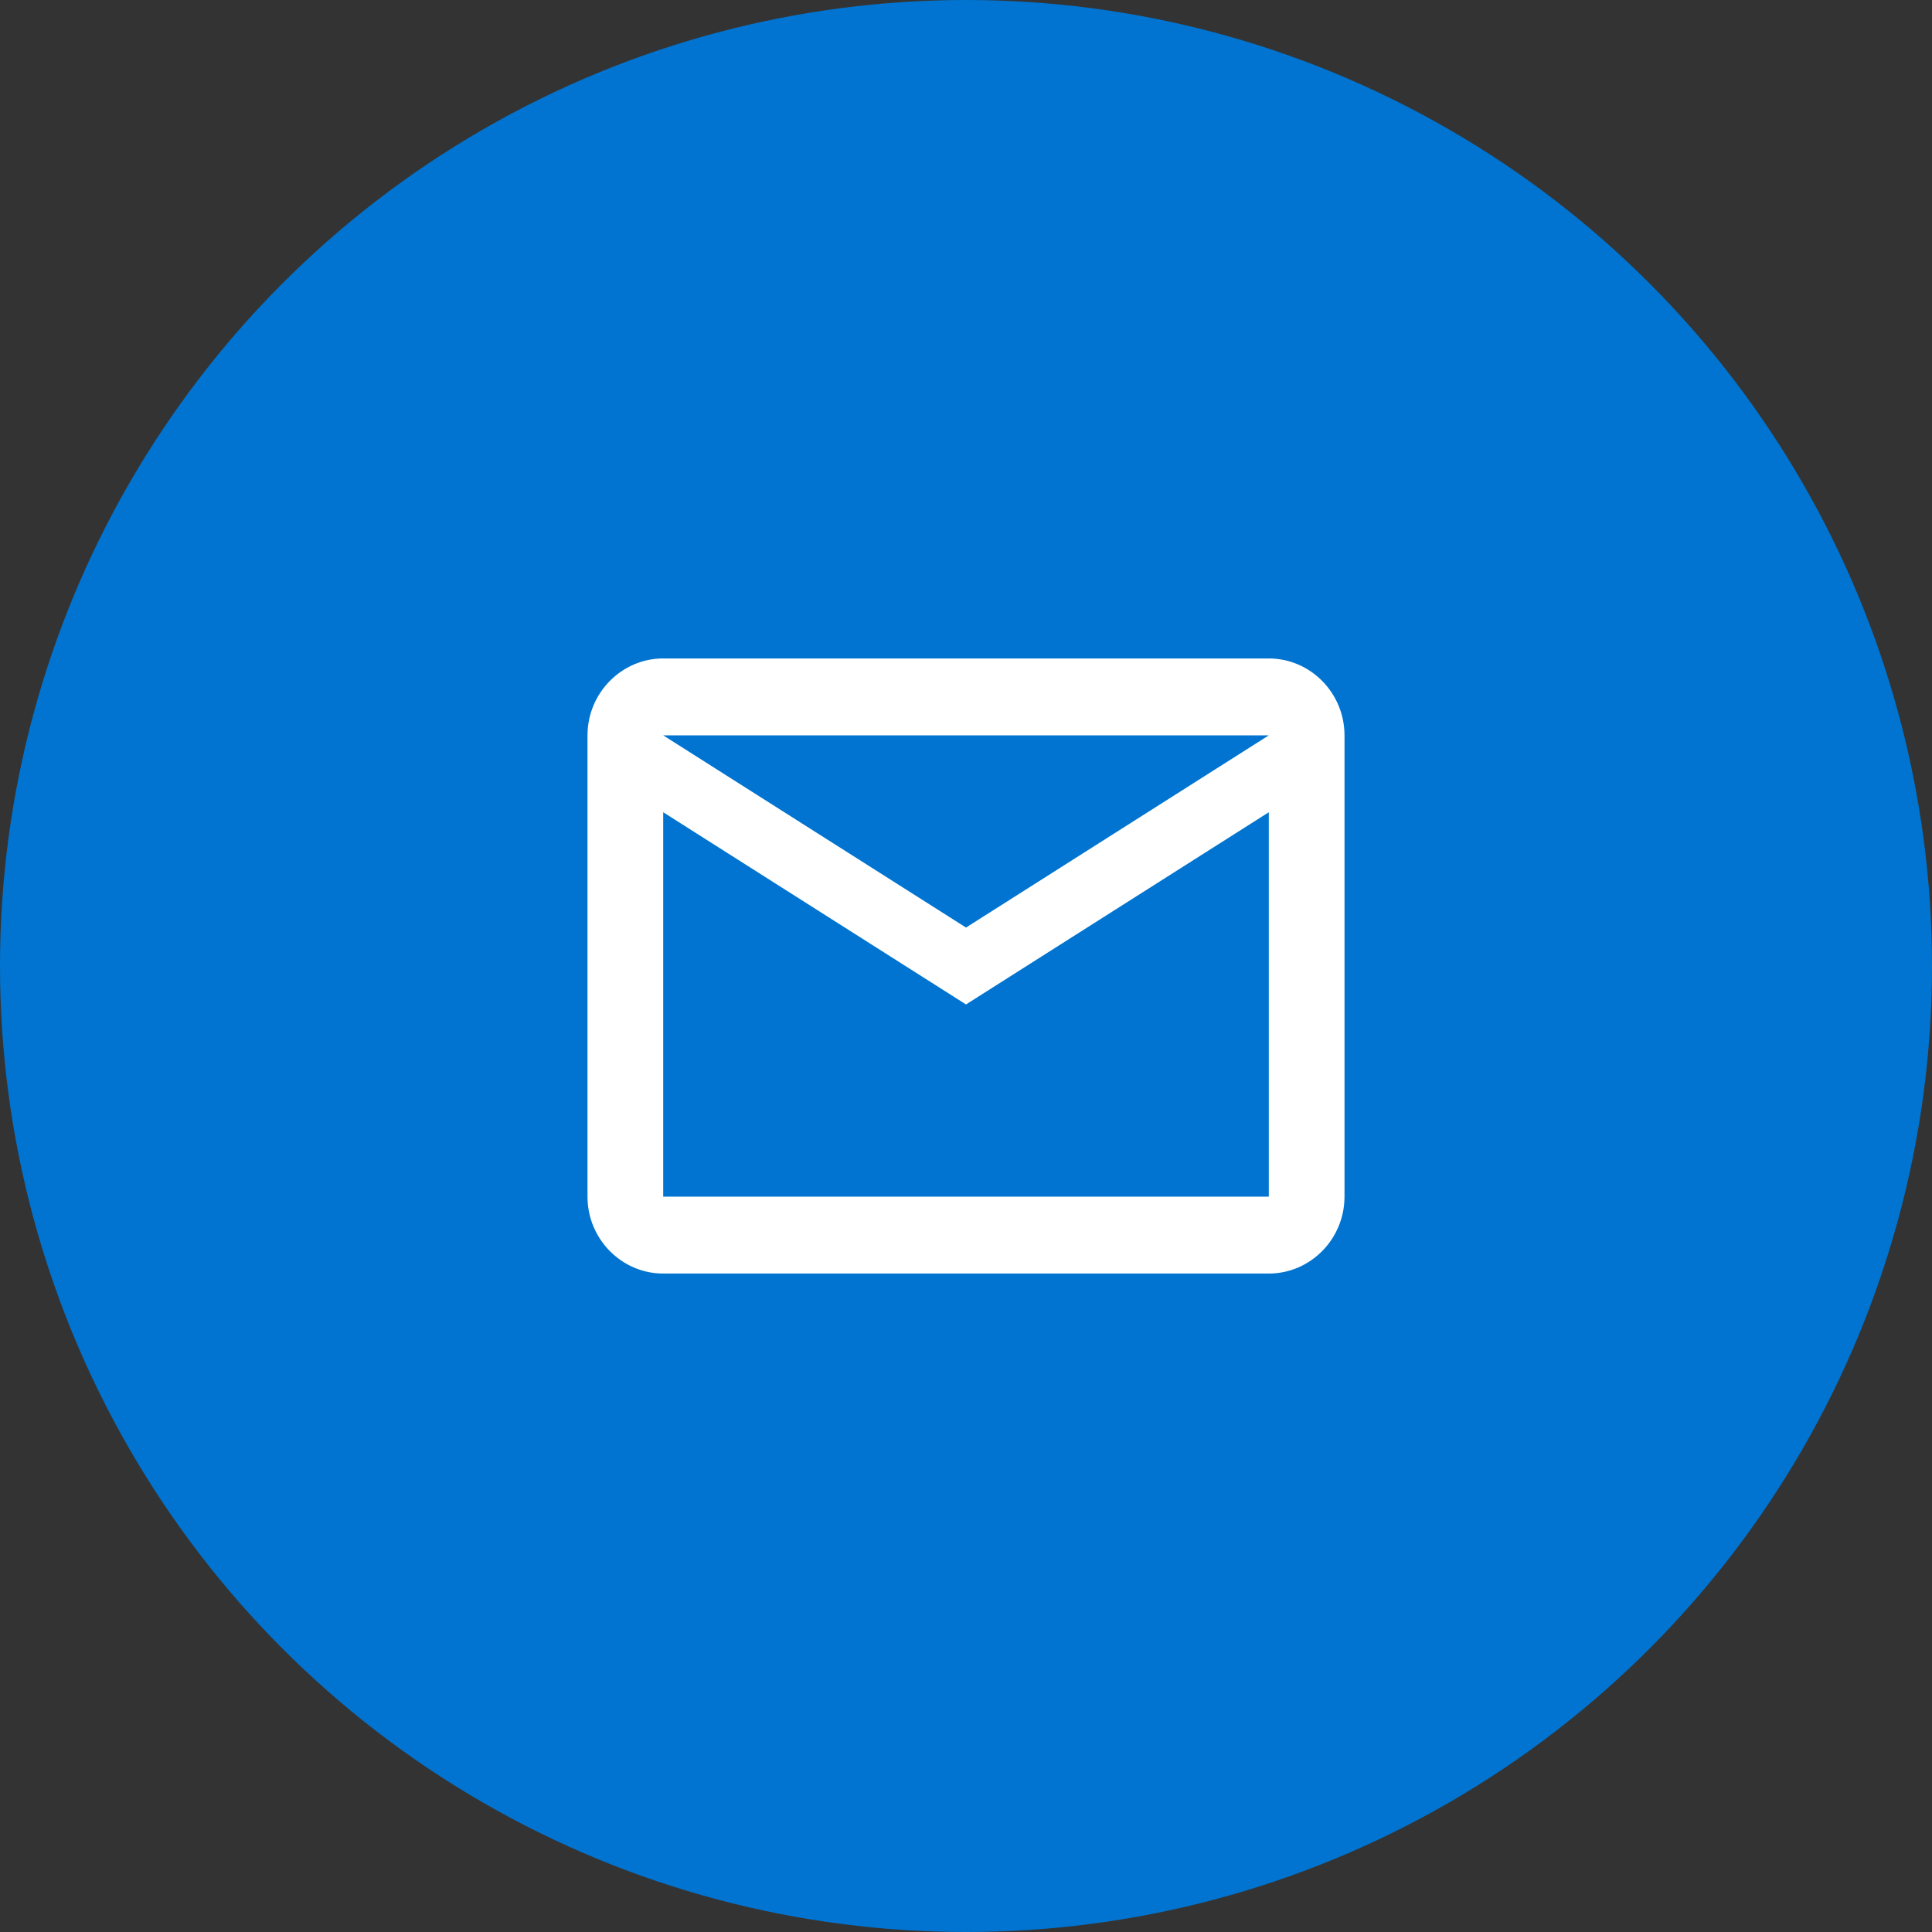 <svg width="70" height="70" viewBox="0 0 70 70" fill="none" xmlns="http://www.w3.org/2000/svg">
<rect x="0" y="0" width="70" height="70" fill="#333333" stroke="none"/>
<circle cx="35" cy="35" r="35" fill="#0074D0"/>
<path d="M48.714 26.643C48.714 25.111 47.48 23.857 45.971 23.857H24.029C22.52 23.857 21.286 25.111 21.286 26.643V43.357C21.286 44.89 22.52 46.143 24.029 46.143H45.971C47.48 46.143 48.714 44.89 48.714 43.357V26.643ZM45.971 26.643L35 33.607L24.029 26.643H45.971ZM45.971 43.357H24.029V29.429L35 36.393L45.971 29.429V43.357Z" fill="white"/>
</svg>
